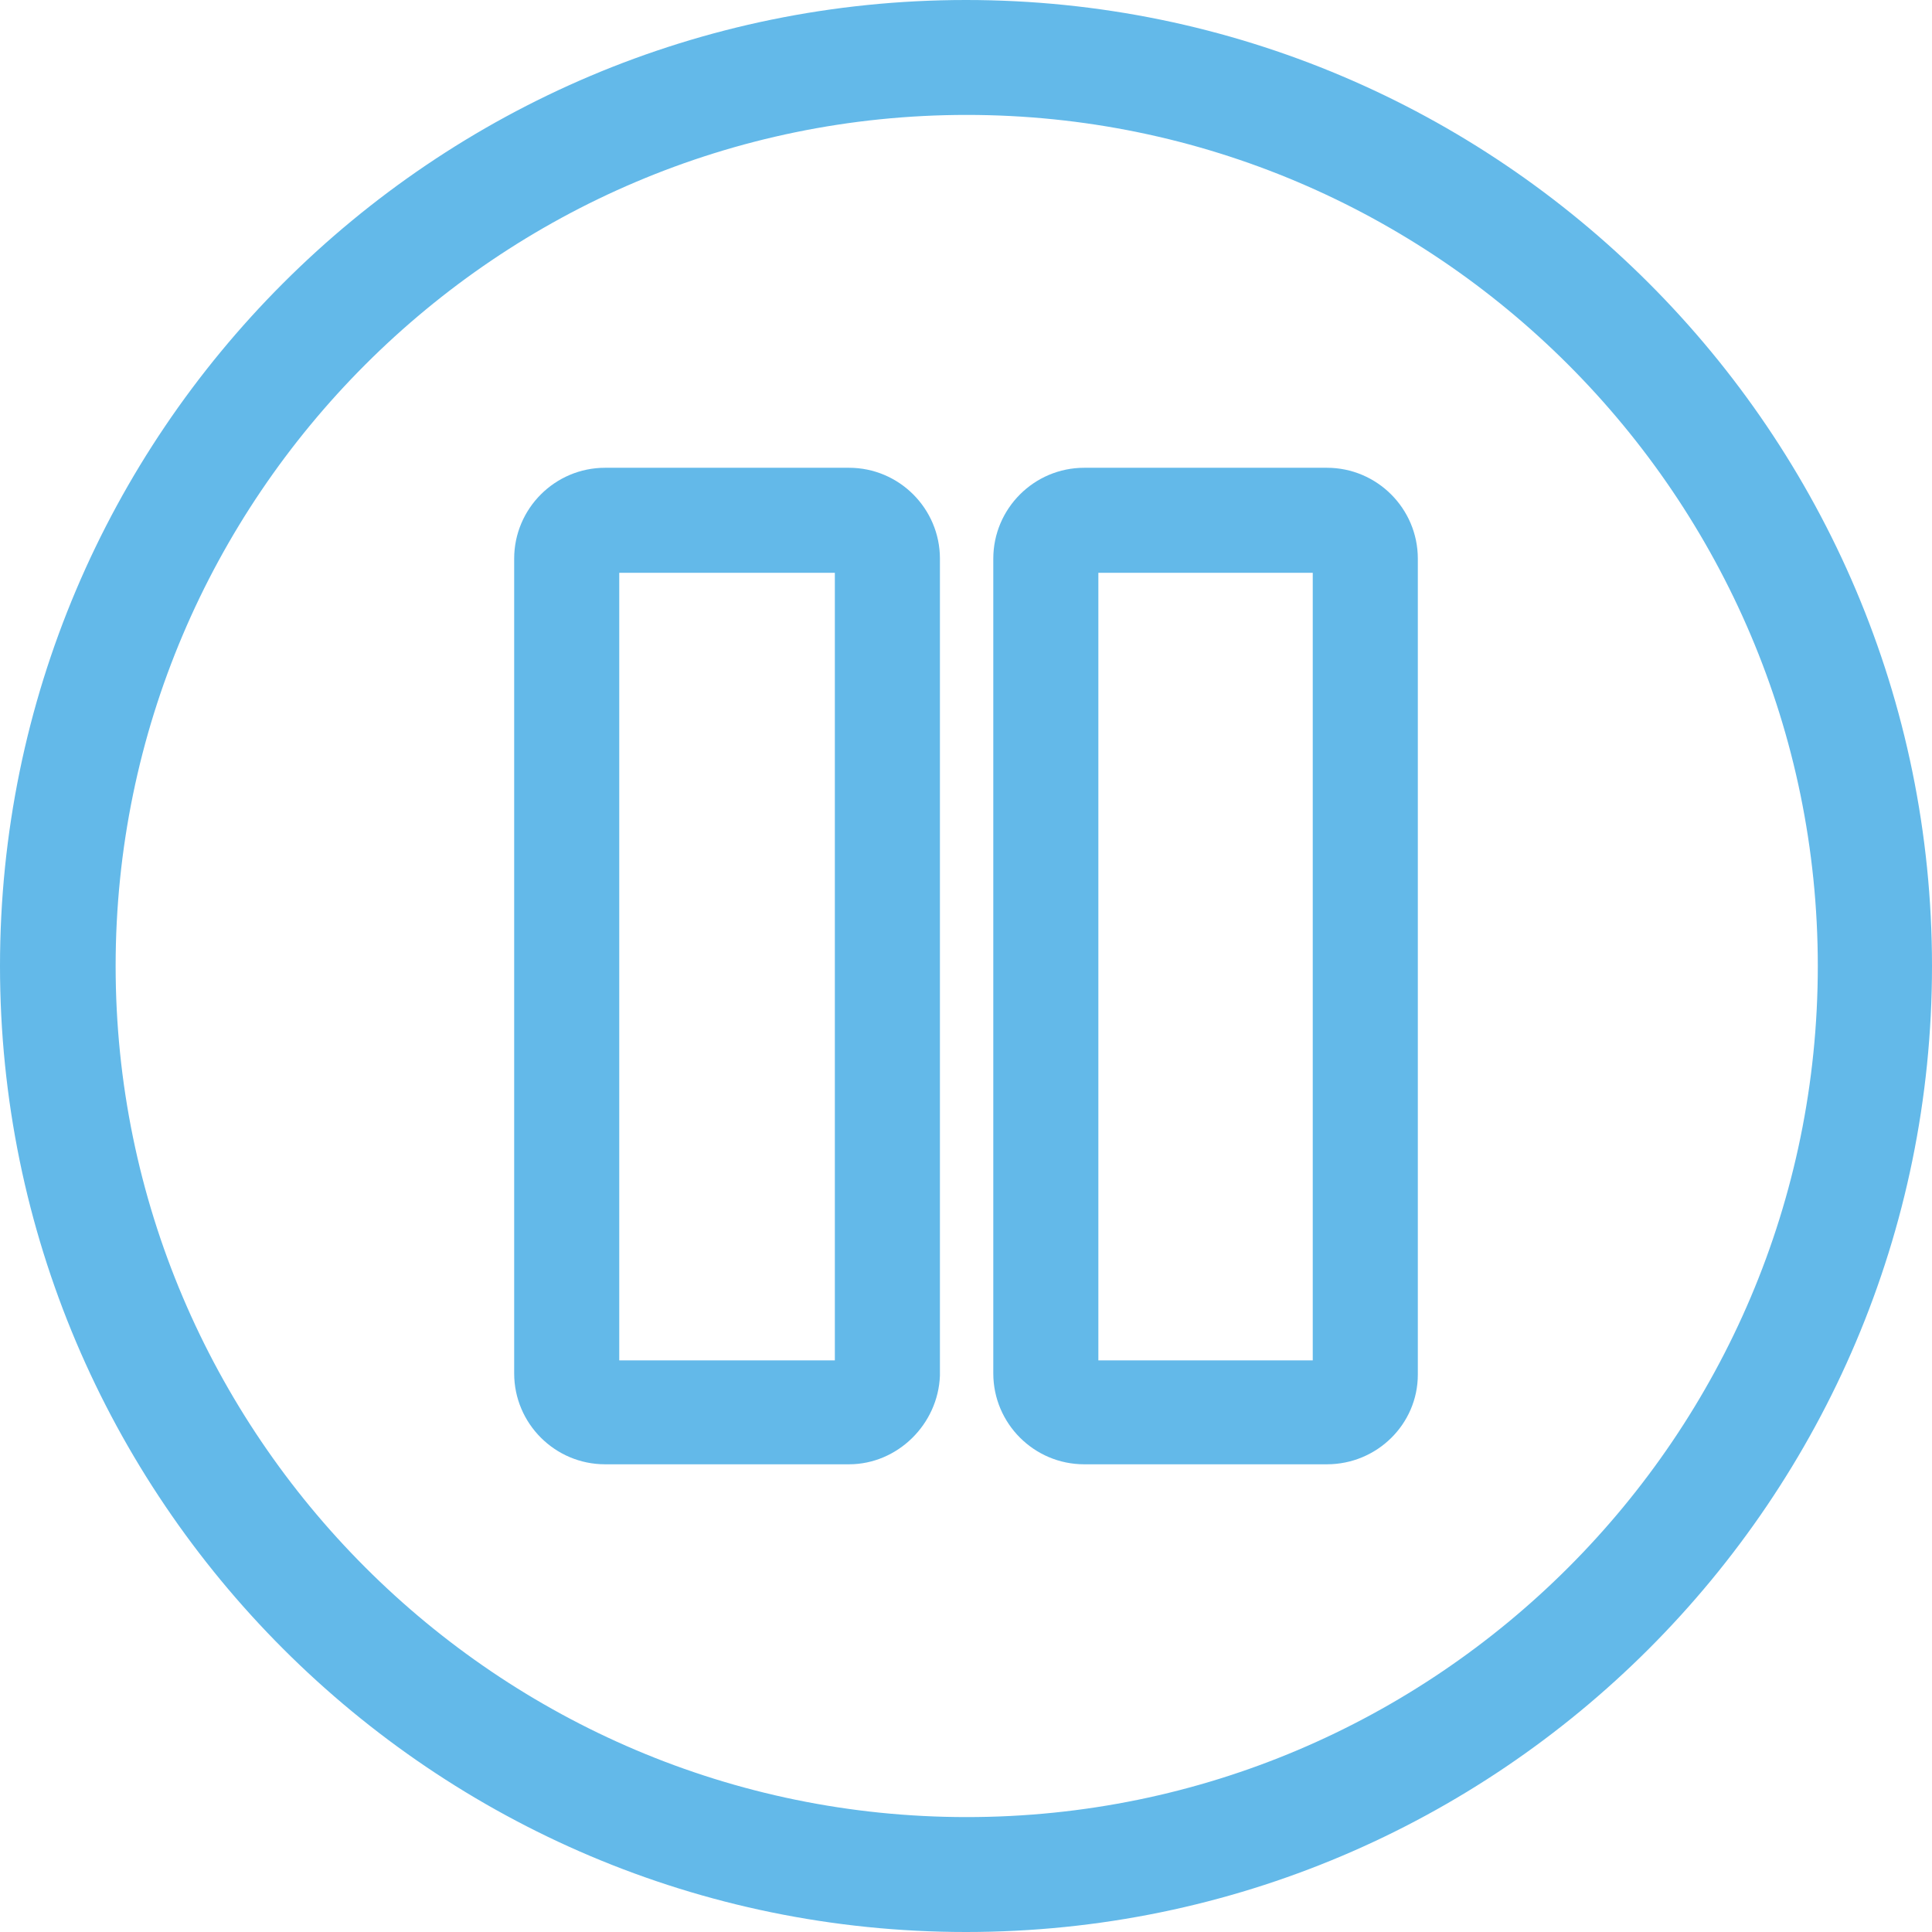 <?xml version="1.0" encoding="UTF-8"?>
<svg id="Ebene_1" data-name="Ebene 1" xmlns="http://www.w3.org/2000/svg" viewBox="0 0 269 269">
  <defs>
    <style>
      .cls-1 {
        fill: #63b9e9;
      }
    </style>
  </defs>
  <path class="cls-1" d="M134.5,0C60.3,0,0,60.3,0,134.5s60.3,134.5,134.5,134.5,134.5-60.3,134.5-134.5S208.7,0,134.5,0ZM253.1,134.5c0,65.4-53.2,118.5-118.5,118.5S16.1,199.8,16.1,134.5,69.3,16,134.6,16s118.5,53.2,118.5,118.5Z"/>
  <g>
    <path class="cls-1" d="M118.21,65.13h-33.96c-6.98,0-12.66,5.68-12.66,12.66v113.43c0,6.98,5.68,12.66,12.66,12.66h33.96c6.73,0,12.4-5.54,12.66-12.34v-113.75c0-6.98-5.68-12.66-12.66-12.66ZM116.24,79.75v109.66h-30.02v-109.66h30.02Z"/>
    <path class="cls-1" d="M184.75,65.13h-33.79c-6.98,0-12.66,5.68-12.66,12.66v113.43c0,6.98,5.68,12.66,12.66,12.66h33.79c6.98,0,12.66-5.6,12.66-12.49v-113.6c0-6.98-5.68-12.66-12.66-12.66ZM182.78,79.75v109.66h-29.85v-109.66h29.85Z"/>
  </g>
</svg>